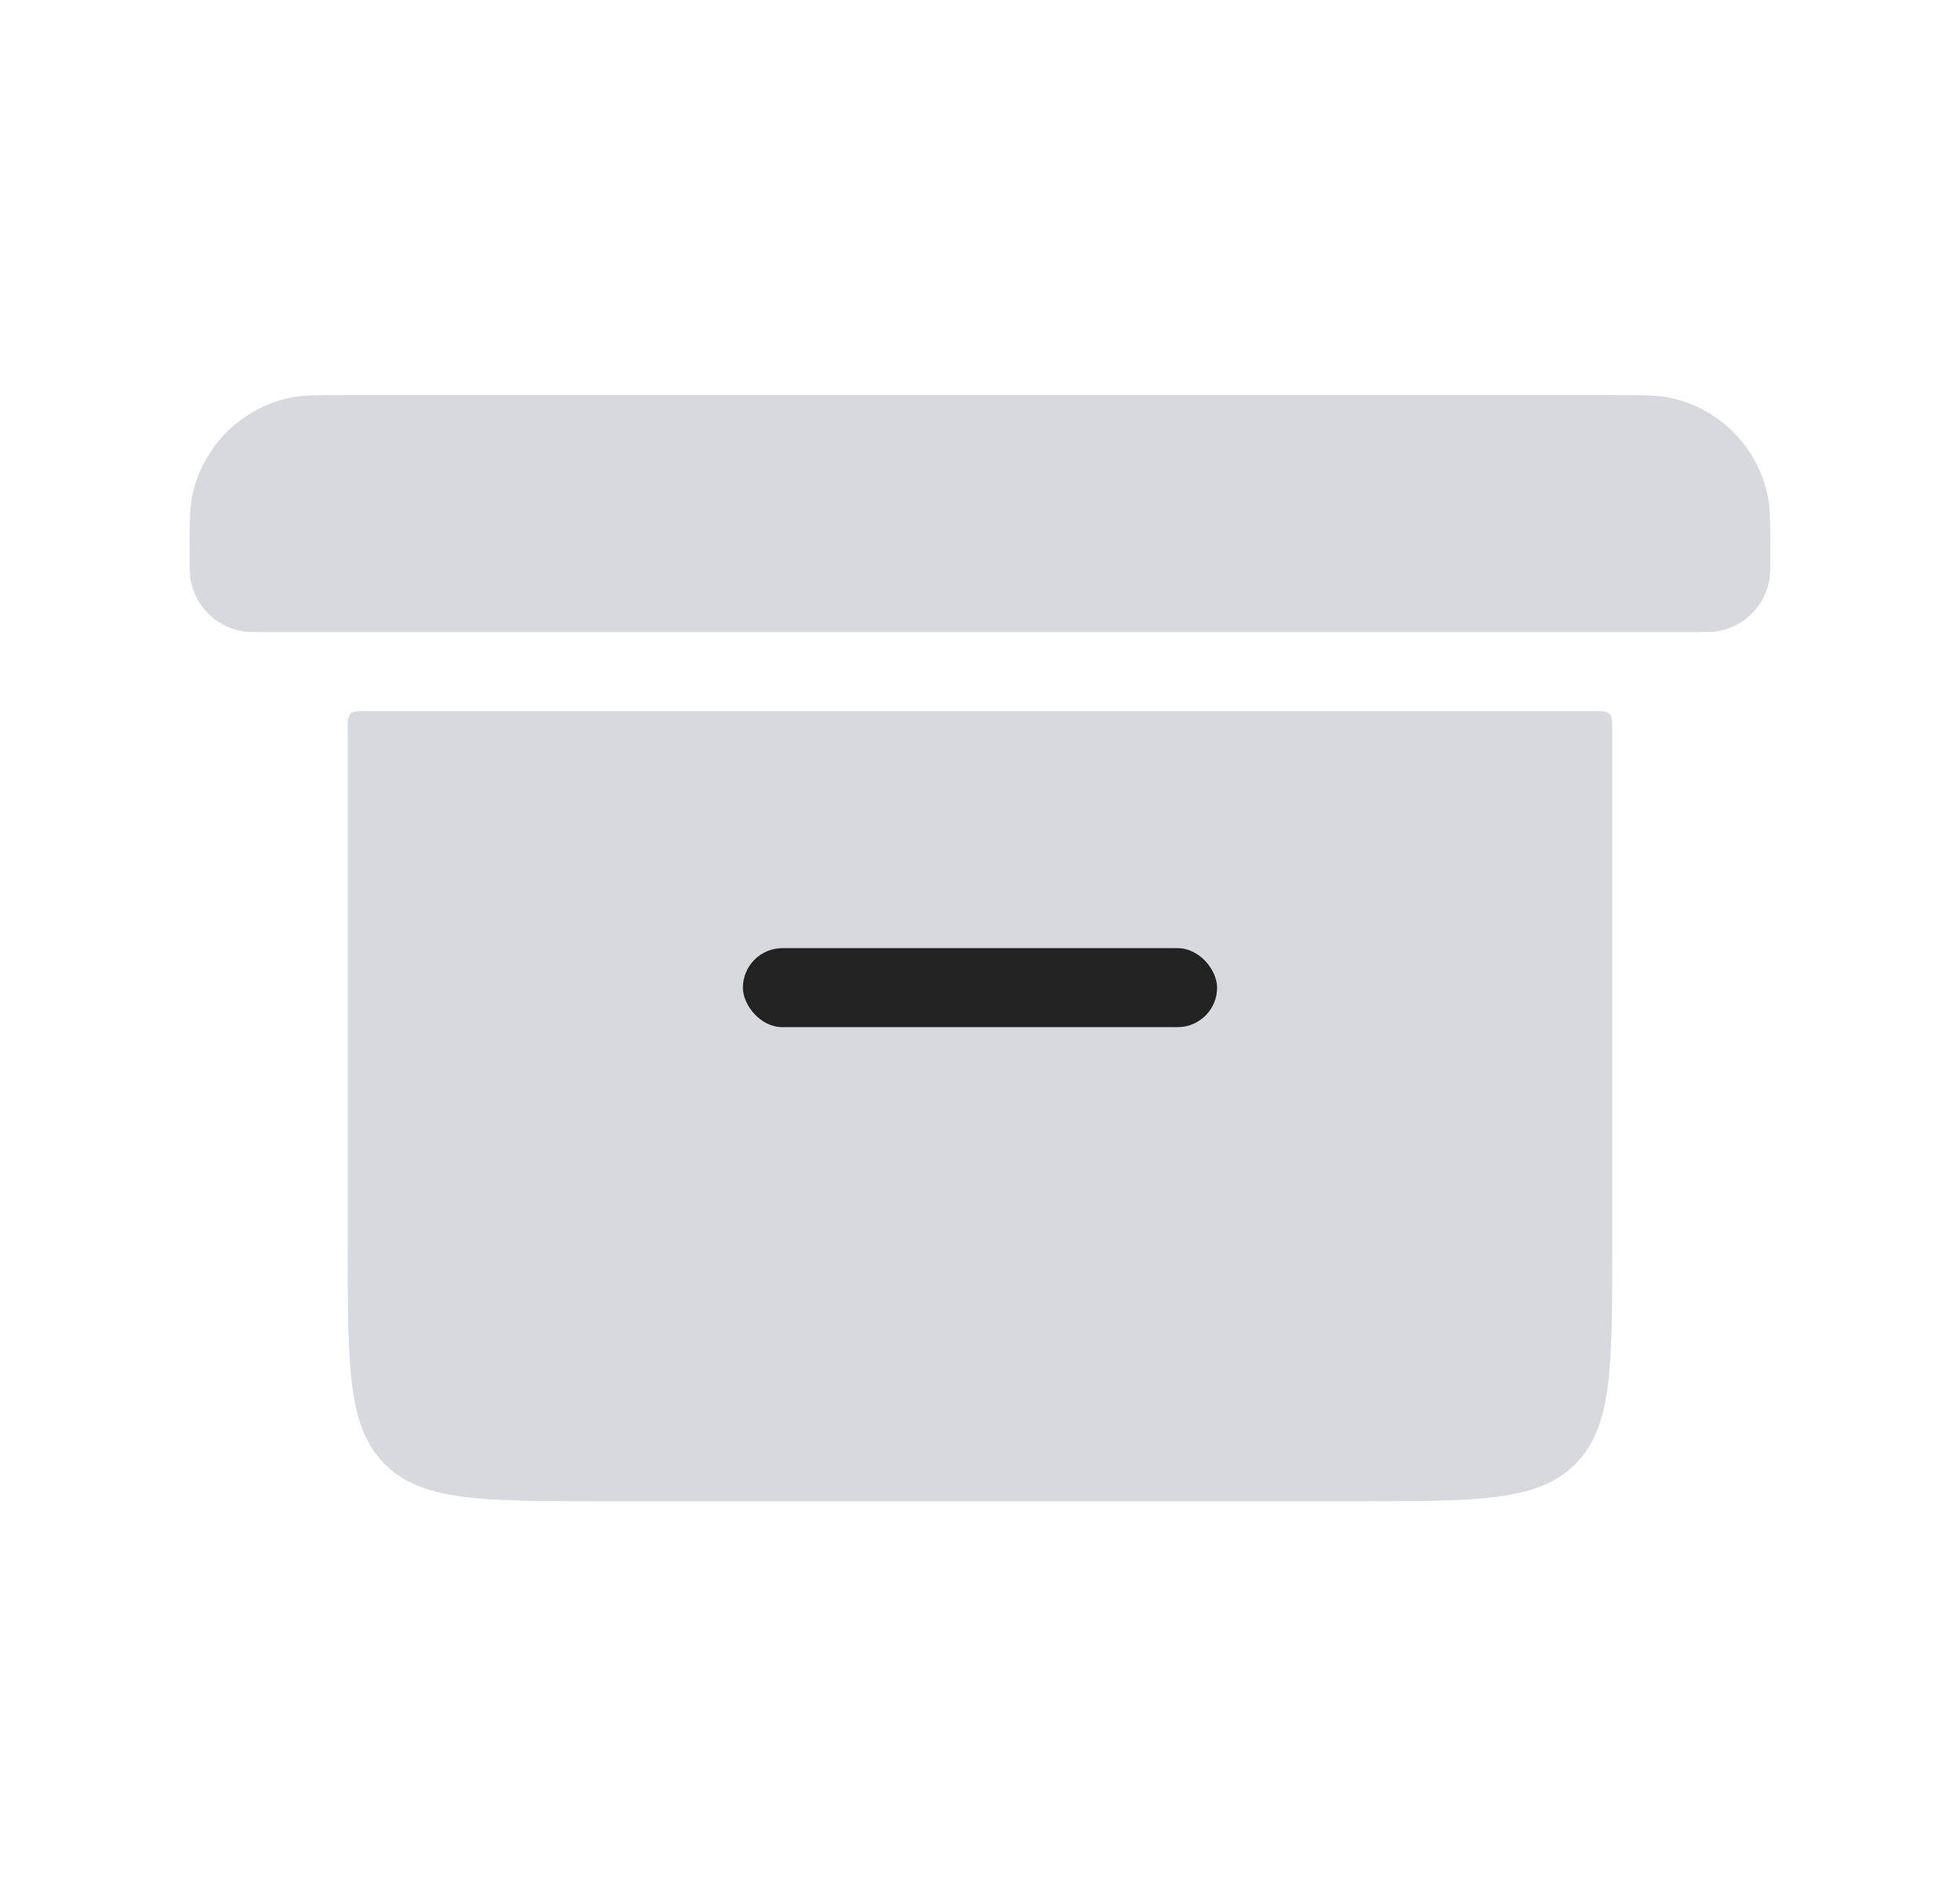 <svg width="31" height="30" viewBox="0 0 31 30" fill="none" xmlns="http://www.w3.org/2000/svg">
                        <path d="M5.5 11.55C5.5 11.409 5.5 11.338 5.544 11.294C5.588 11.25 5.659 11.25 5.8 11.25H25.2C25.341 11.25 25.412 11.25 25.456 11.294C25.5 11.338 25.5 11.409 25.5 11.55V19.75C25.5 21.636 25.5 22.578 24.914 23.164C24.328 23.75 23.386 23.75 21.5 23.75H9.5C7.614 23.75 6.672 23.75 6.086 23.164C5.5 22.578 5.5 21.636 5.5 19.75V11.55Z" fill="#D7D9DF" />
                        <path d="M3 8.75C3 8.285 3 8.053 3.038 7.86C3.196 7.066 3.816 6.446 4.61 6.288C4.803 6.25 5.035 6.25 5.5 6.25H25.5C25.965 6.25 26.197 6.25 26.39 6.288C27.184 6.446 27.804 7.066 27.962 7.86C28 8.053 28 8.285 28 8.75C28 8.982 28 9.098 27.981 9.195C27.902 9.592 27.592 9.902 27.195 9.981C27.099 10 26.982 10 26.75 10H4.25C4.018 10 3.902 10 3.805 9.981C3.408 9.902 3.098 9.592 3.019 9.195C3 9.098 3 8.982 3 8.75Z" fill="#D7D9DF" />
                        <rect x="11.75" y="15" width="7.5" height="1.25" rx="0.625" fill="#222222" />
                    </svg>